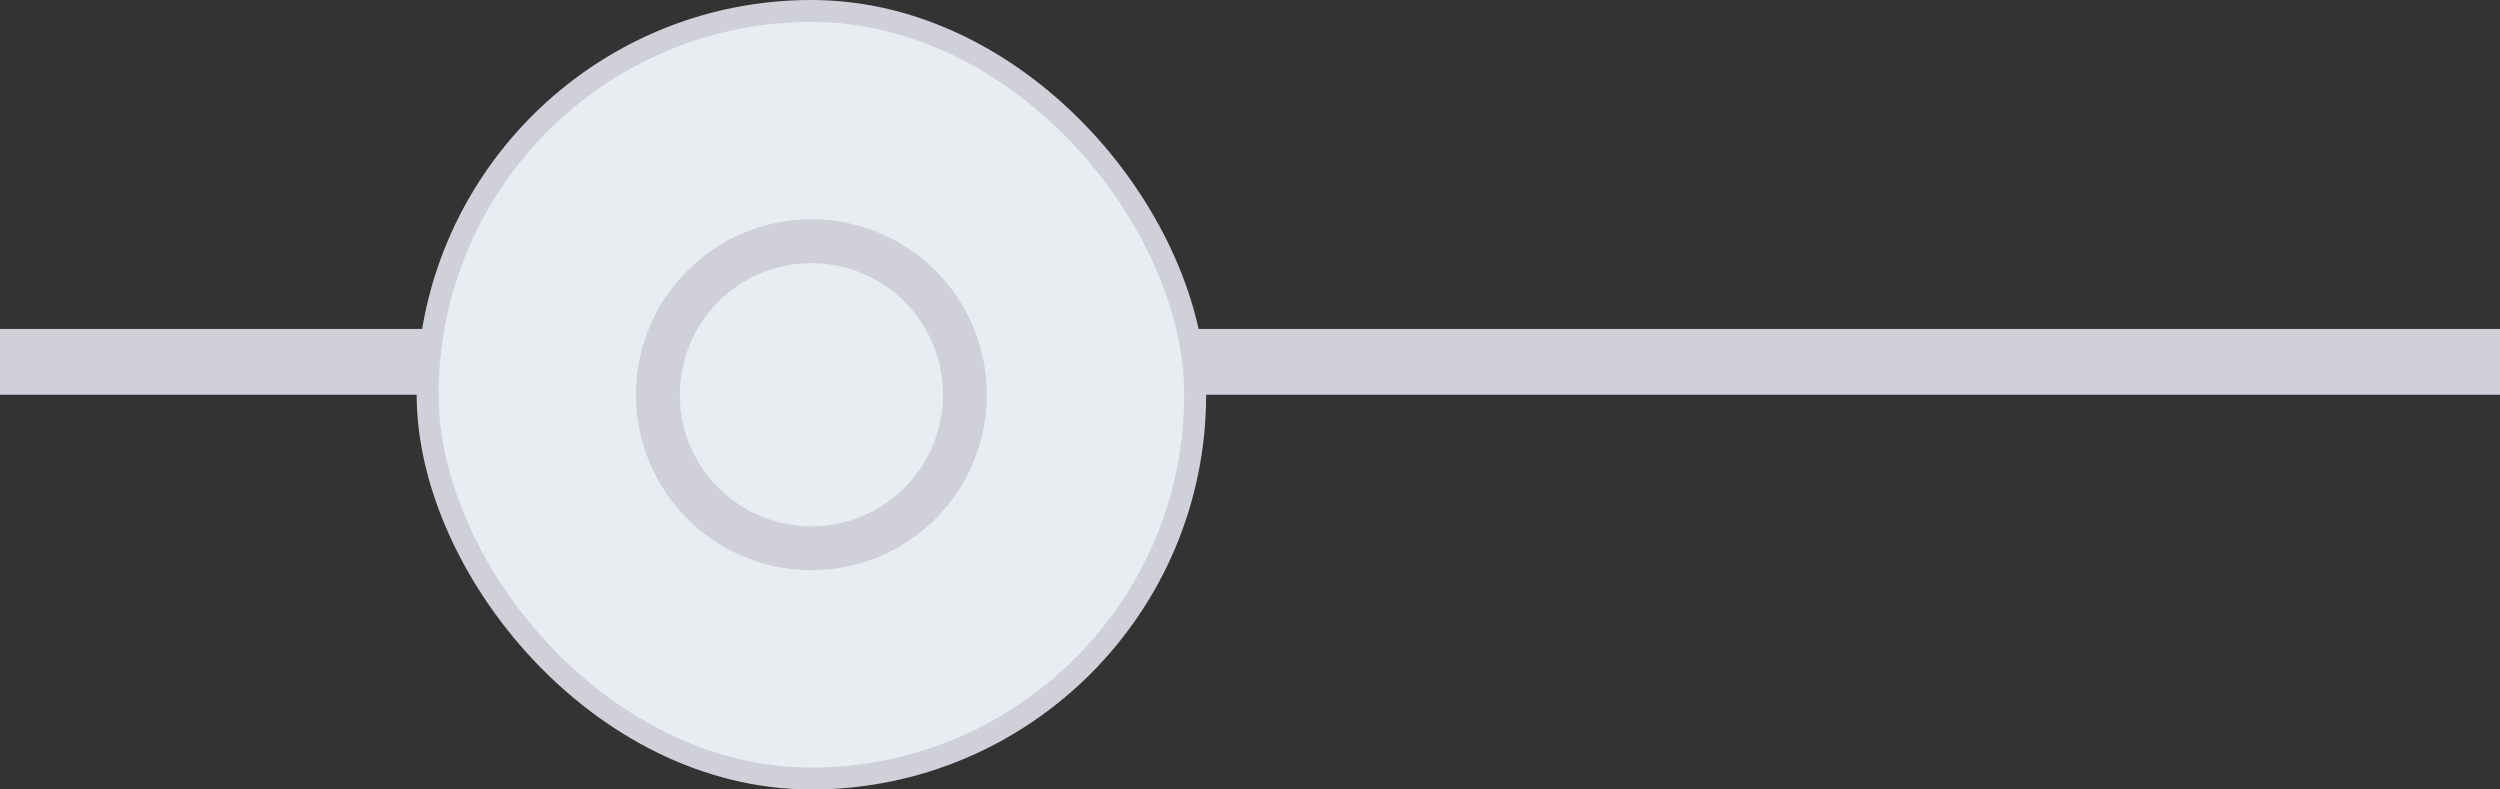 <svg width="114" height="36" viewBox="0 0 114 36" fill="none" xmlns="http://www.w3.org/2000/svg">
<rect x="0" y="0" width="114" height="36" fill="#333333" stroke="none"/>
<line x1="1.5" y1="16.5" x2="18.5" y2="16.5" stroke="#D0D0D9" stroke-width="3" stroke-linecap="square"/>
<rect x="19.5" y="0.5" width="35" height="35" rx="17.5" fill="#E8EDF1"/>
<rect x="19.5" y="0.5" width="35" height="35" rx="17.5" stroke="#D0D0D9"/>
<circle cx="37" cy="18" r="7" stroke="#D0D0D9" stroke-width="2"/>
<line x1="55.5" y1="16.5" x2="112.5" y2="16.5" stroke="#D0D0D9" stroke-width="3" stroke-linecap="square"/>
</svg>
